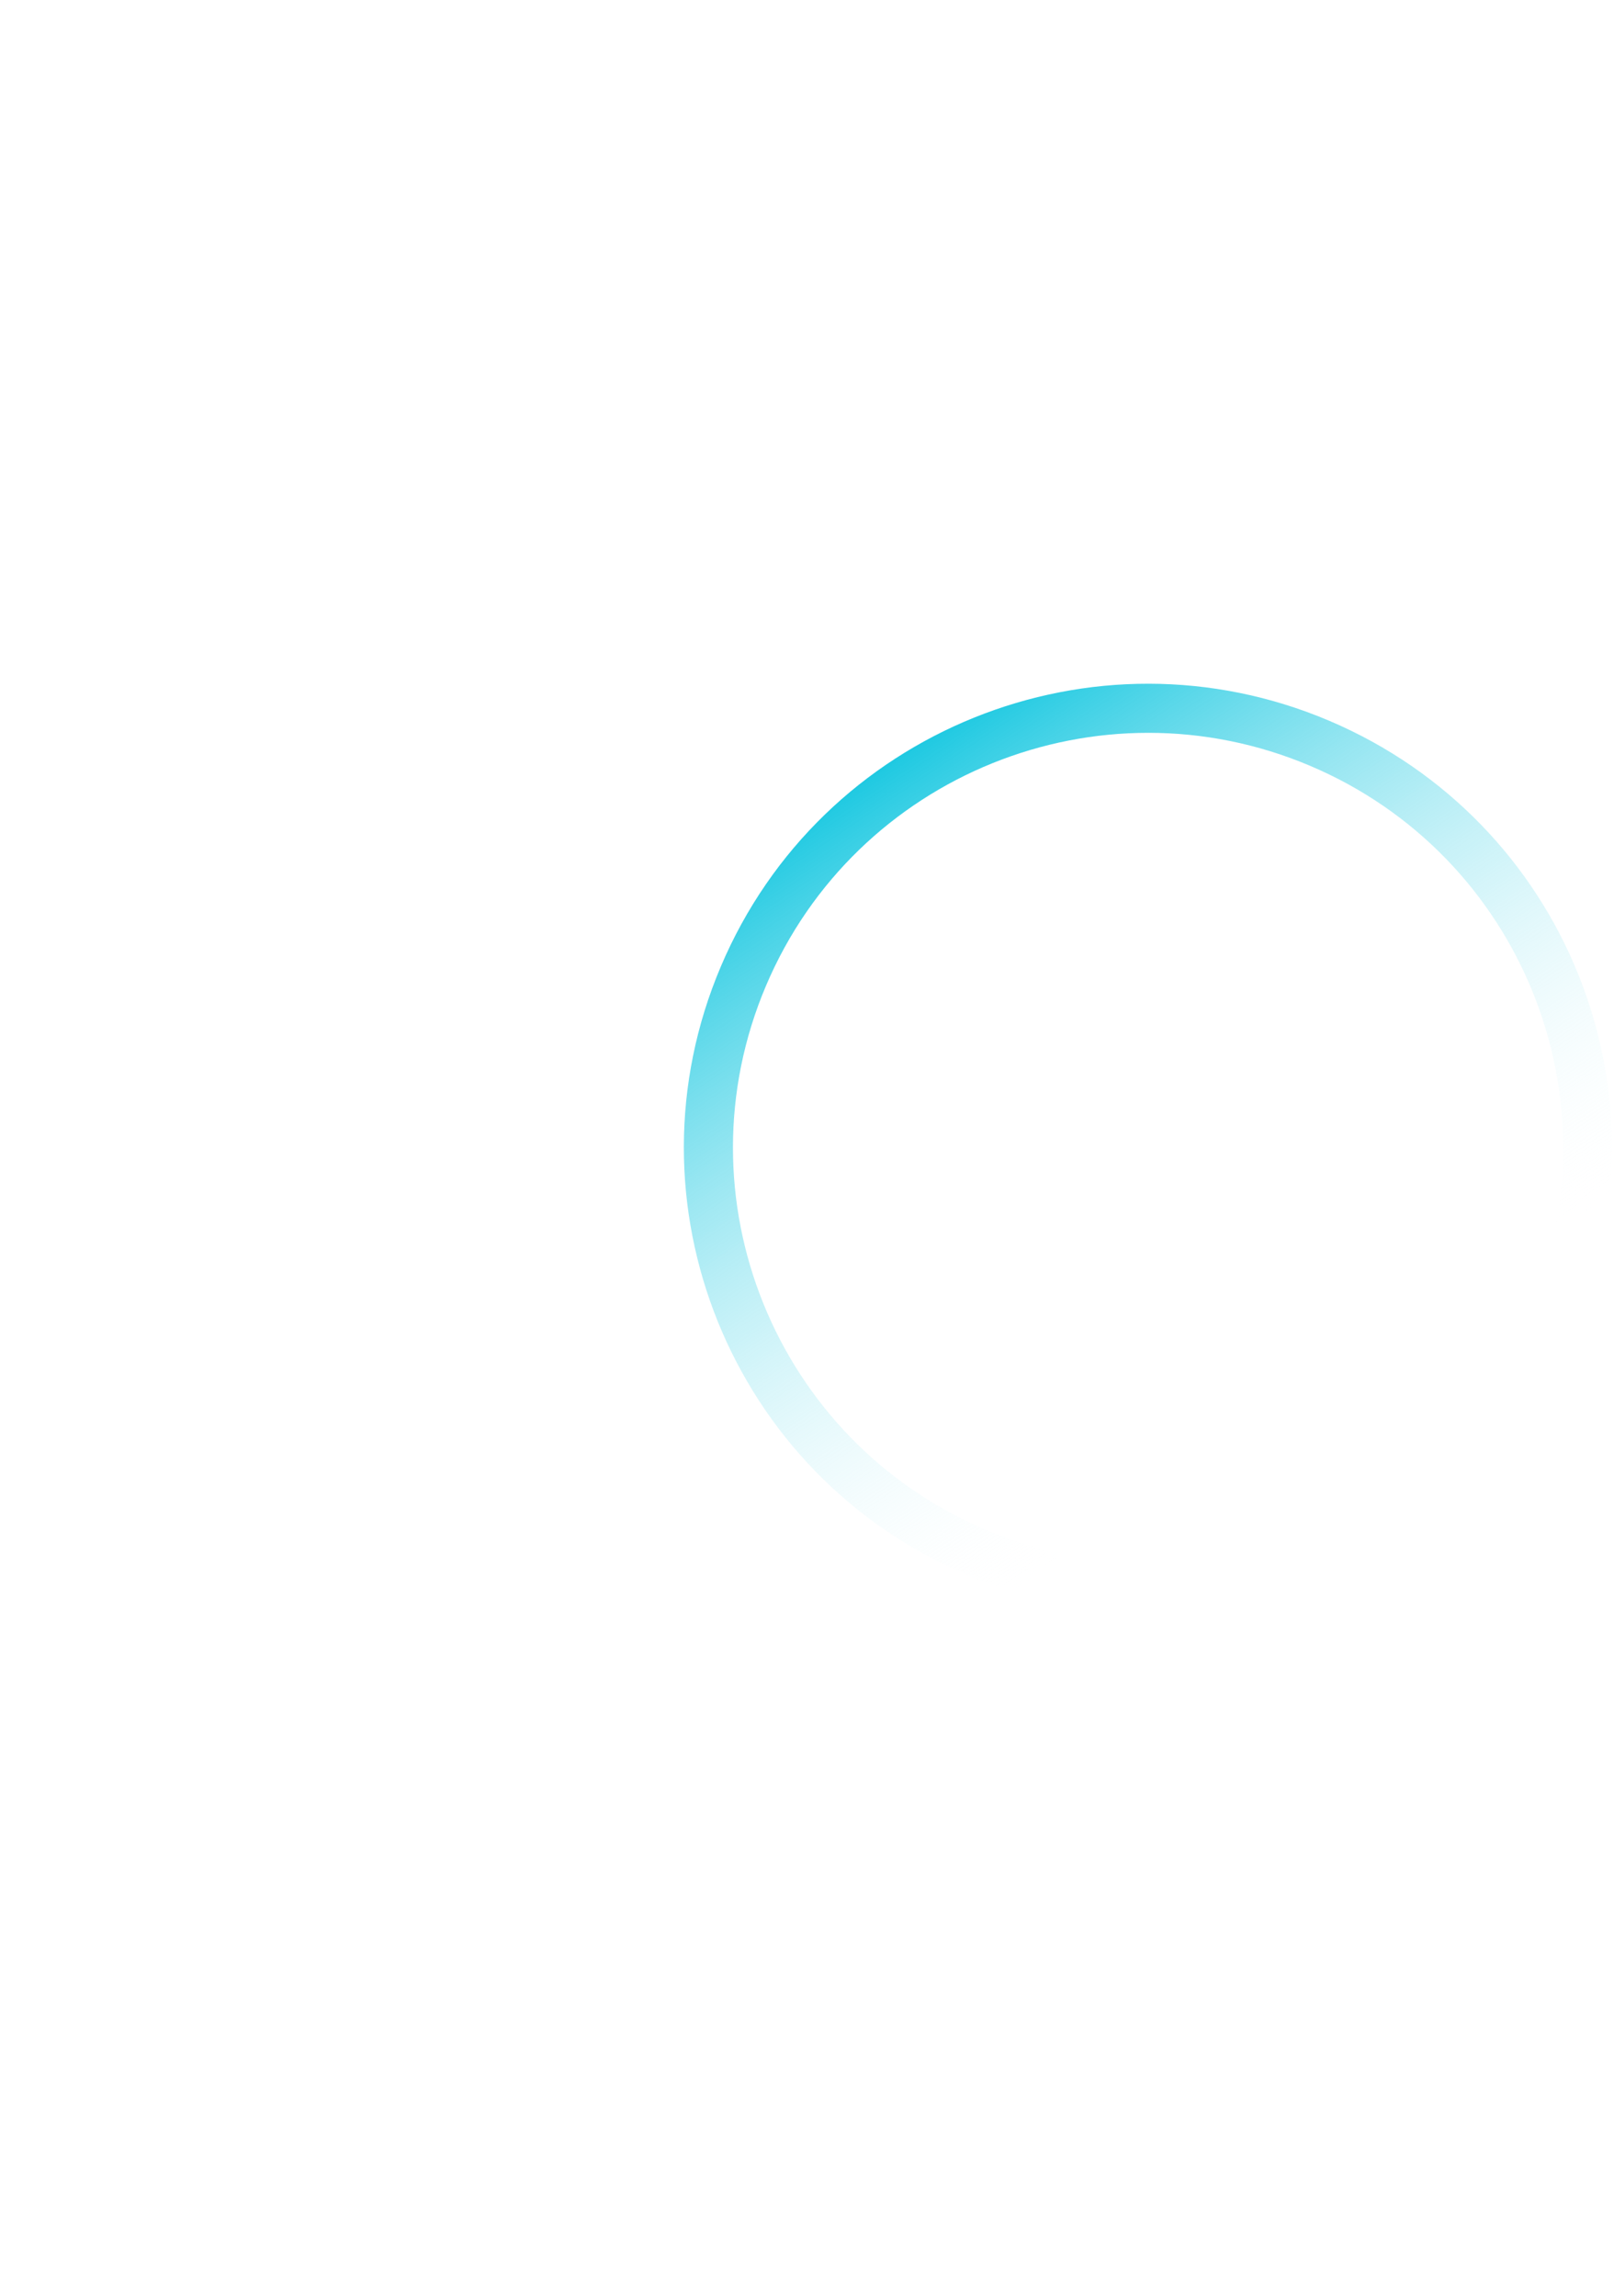 <?xml version="1.0" encoding="utf-8"?>
<!-- Generator: Adobe Illustrator 22.0.1, SVG Export Plug-In . SVG Version: 6.00 Build 0)  -->
<svg version="1.1" id="Layer_1" xmlns="http://www.w3.org/2000/svg" xmlns:xlink="http://www.w3.org/1999/xlink" x="0px" y="0px"
	 viewBox="0 0 433 616" style="enable-background:new 0 0 433 616;" xml:space="preserve">
<style type="text/css">
	.st0{fill:url(#SVGID_1_);}
	.st1{fill:none;}
	.st2{fill:url(#SVGID_2_);}
	.st3{fill:url(#SVGID_3_);}
	.st4{fill:url(#SVGID_4_);}
	.st5{fill:url(#SVGID_5_);}
	.st6{fill:url(#SVGID_6_);}
	.st7{display:none;fill:url(#SVGID_7_);fill-opacity:0.8;}
	.st8{display:none;fill:url(#SVGID_8_);}
	.st9{fill:url(#SVGID_9_);}
	.st10{fill:url(#SVGID_10_);fill-opacity:0.8;}
	.st11{fill:url(#SVGID_11_);fill-opacity:0.7;}
	.st12{fill:url(#SVGID_12_);fill-opacity:0.7;}
	.st13{fill:url(#SVGID_13_);}
	.st14{fill:url(#SVGID_14_);}
	.st15{fill:url(#SVGID_15_);fill-opacity:0.7;}
	.st16{fill:url(#SVGID_16_);fill-opacity:0.7;}
	.st17{fill:url(#SVGID_17_);fill-opacity:0.8;}
	.st18{fill:url(#SVGID_18_);}
	.st19{fill:none;stroke:#0A00EE;stroke-width:2;}
	.st20{fill:url(#SVGID_19_);}
	.st21{fill:url(#SVGID_20_);}
</style>
<linearGradient id="SVGID_1_" gradientUnits="userSpaceOnUse" x1="352.797" y1="374.95" x2="232.382" y2="195.024">
	<stop  offset="0" style="stop-color:#FFFFFF;stop-opacity:0"/>
	<stop  offset="1" style="stop-color:#05C3DE"/>
</linearGradient>
<path class="st0" d="M356.6,193.4c-63.3-26.9-136.4,2.7-163.2,65.9c-26.9,63.3,2.7,136.4,65.9,163.2c63.3,26.9,136.4-2.7,163.2-65.9
	C449.4,293.3,419.9,220.3,356.6,193.4z M410.5,351.5c-24,56.6-89.4,83-146,59c-56.6-24-83-89.4-59-146c24-56.6,89.4-83,146-59
	C408.1,229.5,434.5,294.9,410.5,351.5z"/>
</svg>
